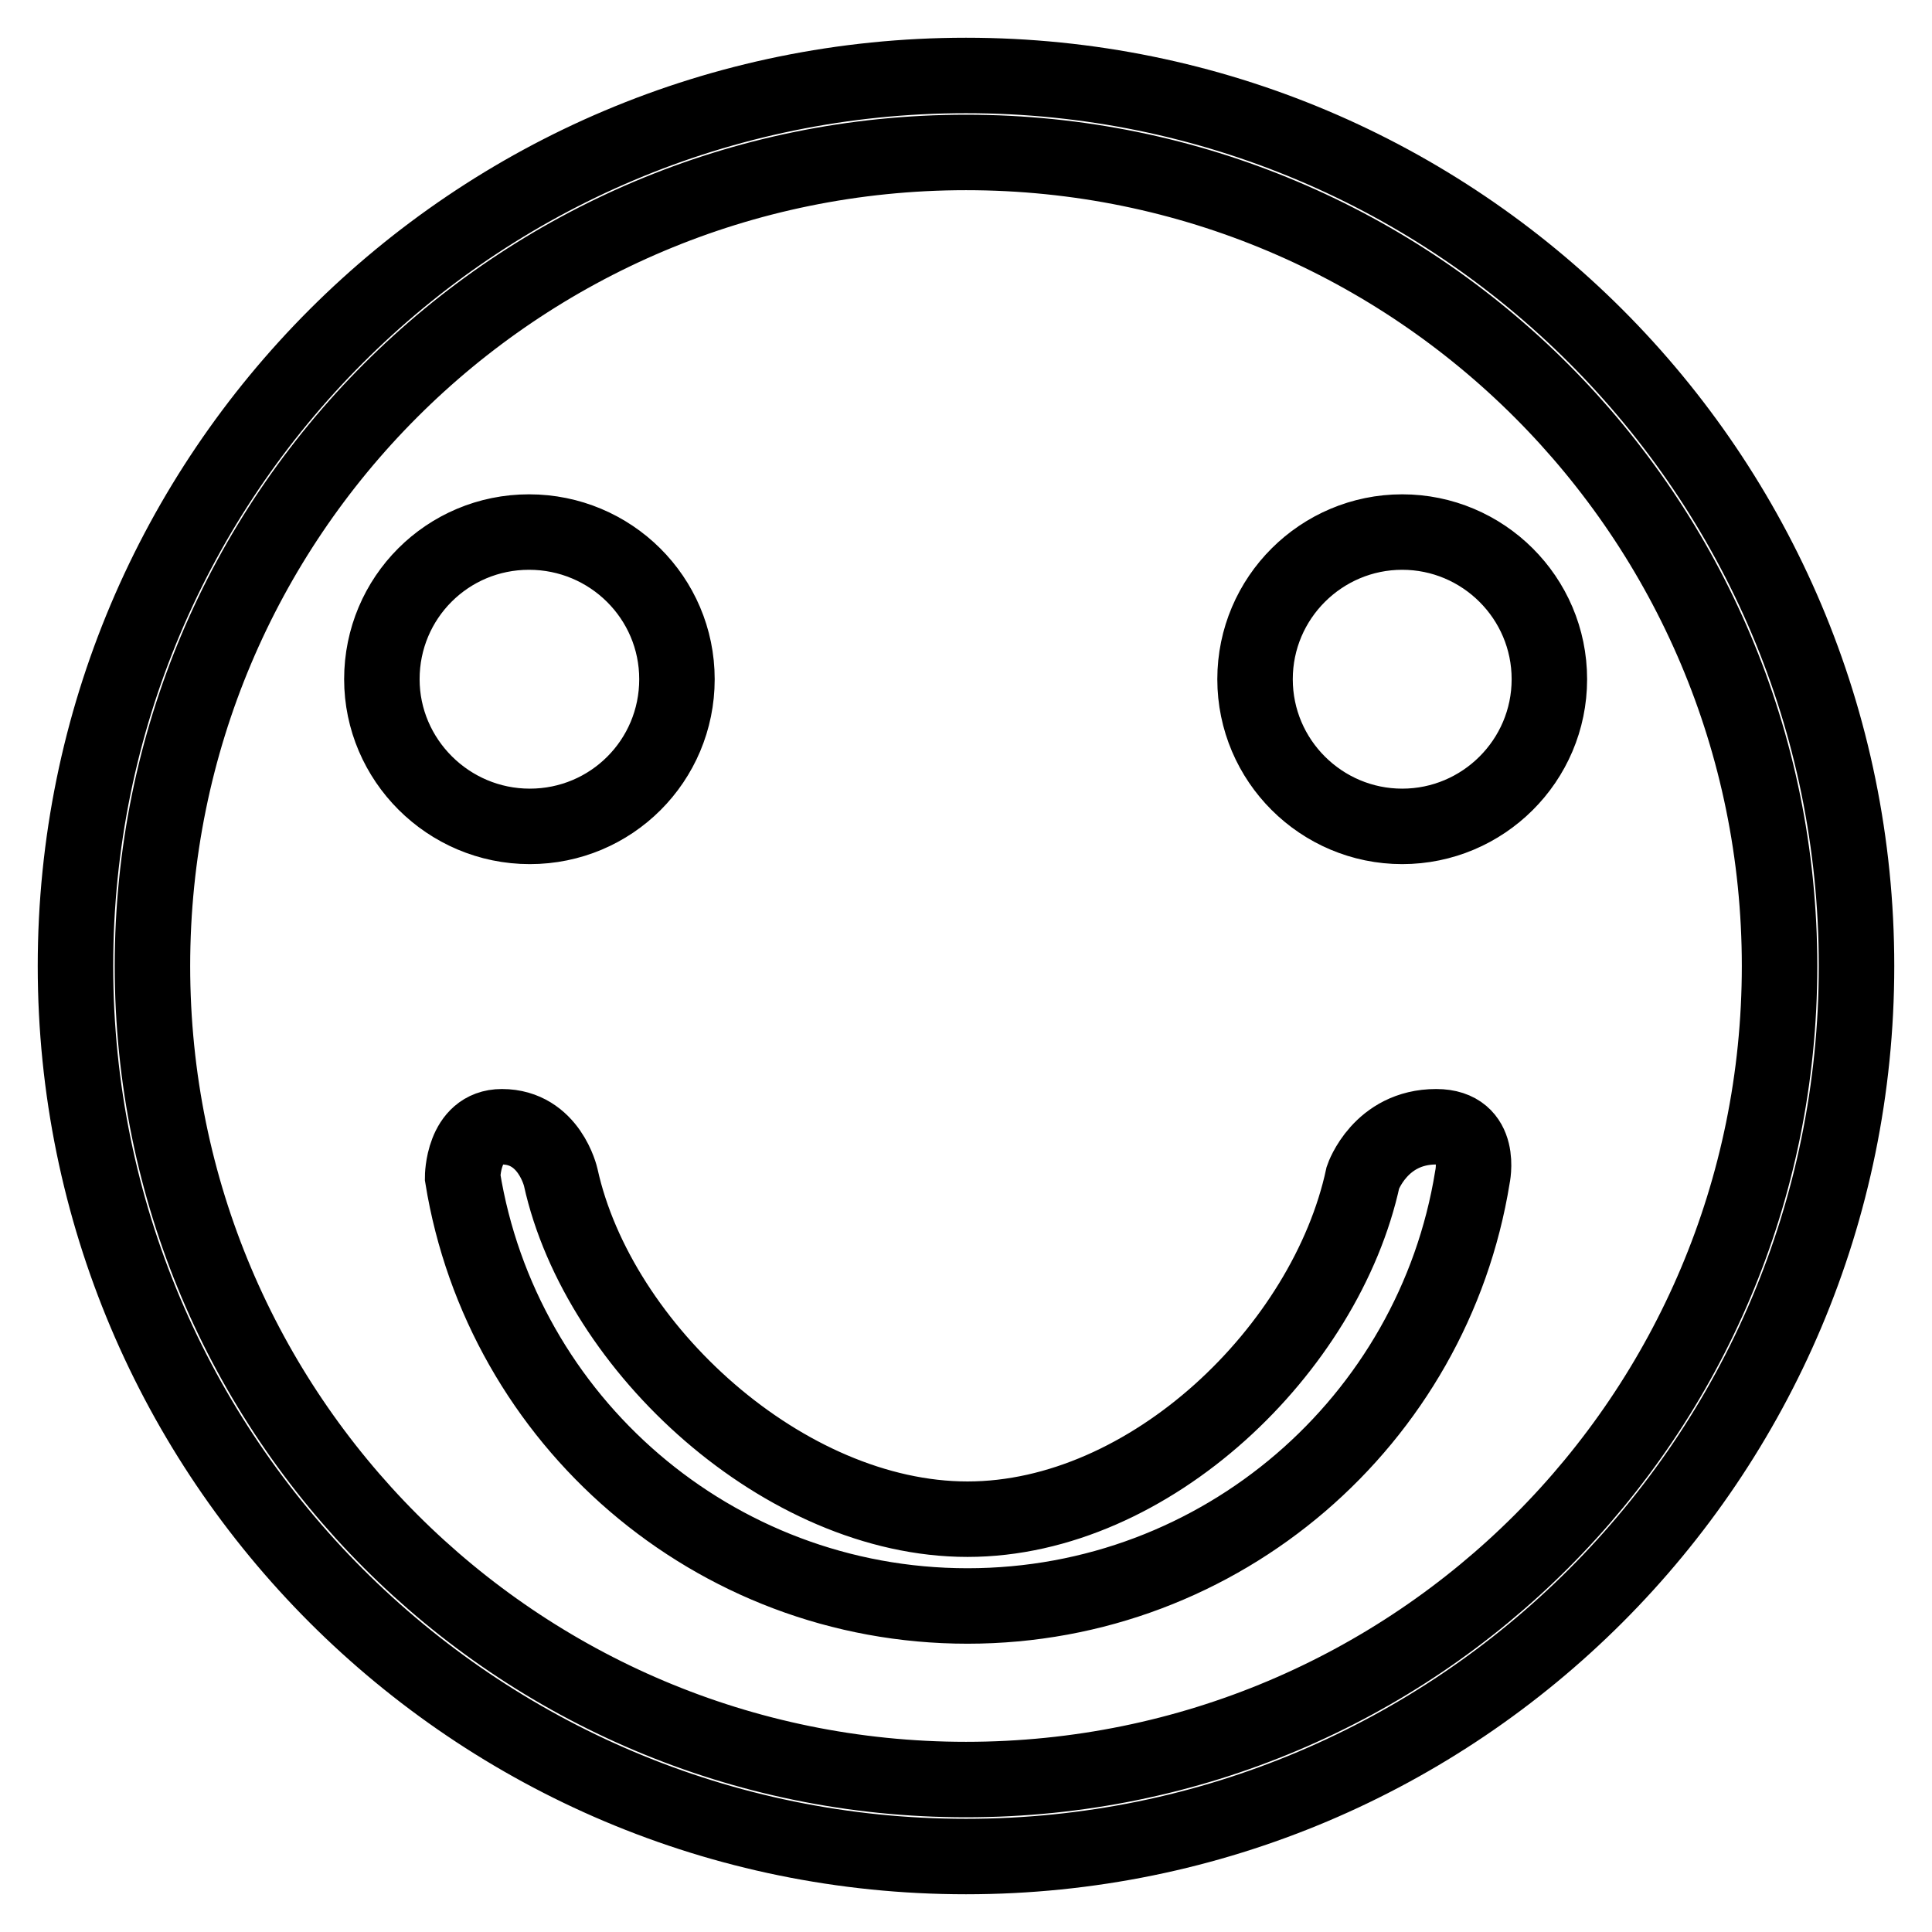 <?xml version="1.0" encoding="utf-8"?>
<!-- Svg Vector Icons : http://www.onlinewebfonts.com/icon -->
<!DOCTYPE svg PUBLIC "-//W3C//DTD SVG 1.1//EN" "http://www.w3.org/Graphics/SVG/1.1/DTD/svg11.dtd">
<svg version="1.1" xmlns="http://www.w3.org/2000/svg" xmlns:xlink="http://www.w3.org/1999/xlink" x="0px" y="0px" viewBox="0 0 256 256" enable-background="new 0 0 256 256" xml:space="preserve">
<g> <path stroke-width="10" fill-opacity="0" stroke="#000000"  d="M50.6,90c0-10.8,8.7-19.5,19.5-19.5S89.7,79.2,89.7,90s-8.7,19.5-19.5,19.5C59.4,109.5,50.6,100.7,50.6,90z  M195.1,156c-5.2,32.2-33.2,56.8-66.9,56.8c-33.7,0-61.7-24.6-66.9-56.8c0,0,0-6.7,5.2-6.7c6.3,0,7.8,6.7,7.8,6.7 c5,22.7,29.7,45.3,53.9,45.3c24.2,0,47.5-22.6,52.4-45.3c0,0,2.3-6.7,9.7-6.7C196.6,149.3,195.1,156,195.1,156L195.1,156z  M166.3,90c0,10.8,8.8,19.5,19.5,19.5s19.5-8.7,19.5-19.5c0-10.8-8.8-19.5-19.5-19.5S166.3,79.2,166.3,90L166.3,90z M128,10 C62.8,10,10,62.8,10,128c0,65.2,52.8,118,118,118c65.2,0,118-52.8,118-118C246,62.8,193.2,10,128,10z M128,235.8 c-59.6,0-107.8-48.3-107.8-107.8C20.2,68.4,68.4,20.2,128,20.2c59.6,0,107.8,48.3,107.8,107.8C235.8,187.6,187.6,235.8,128,235.8z" /></g>
</svg>